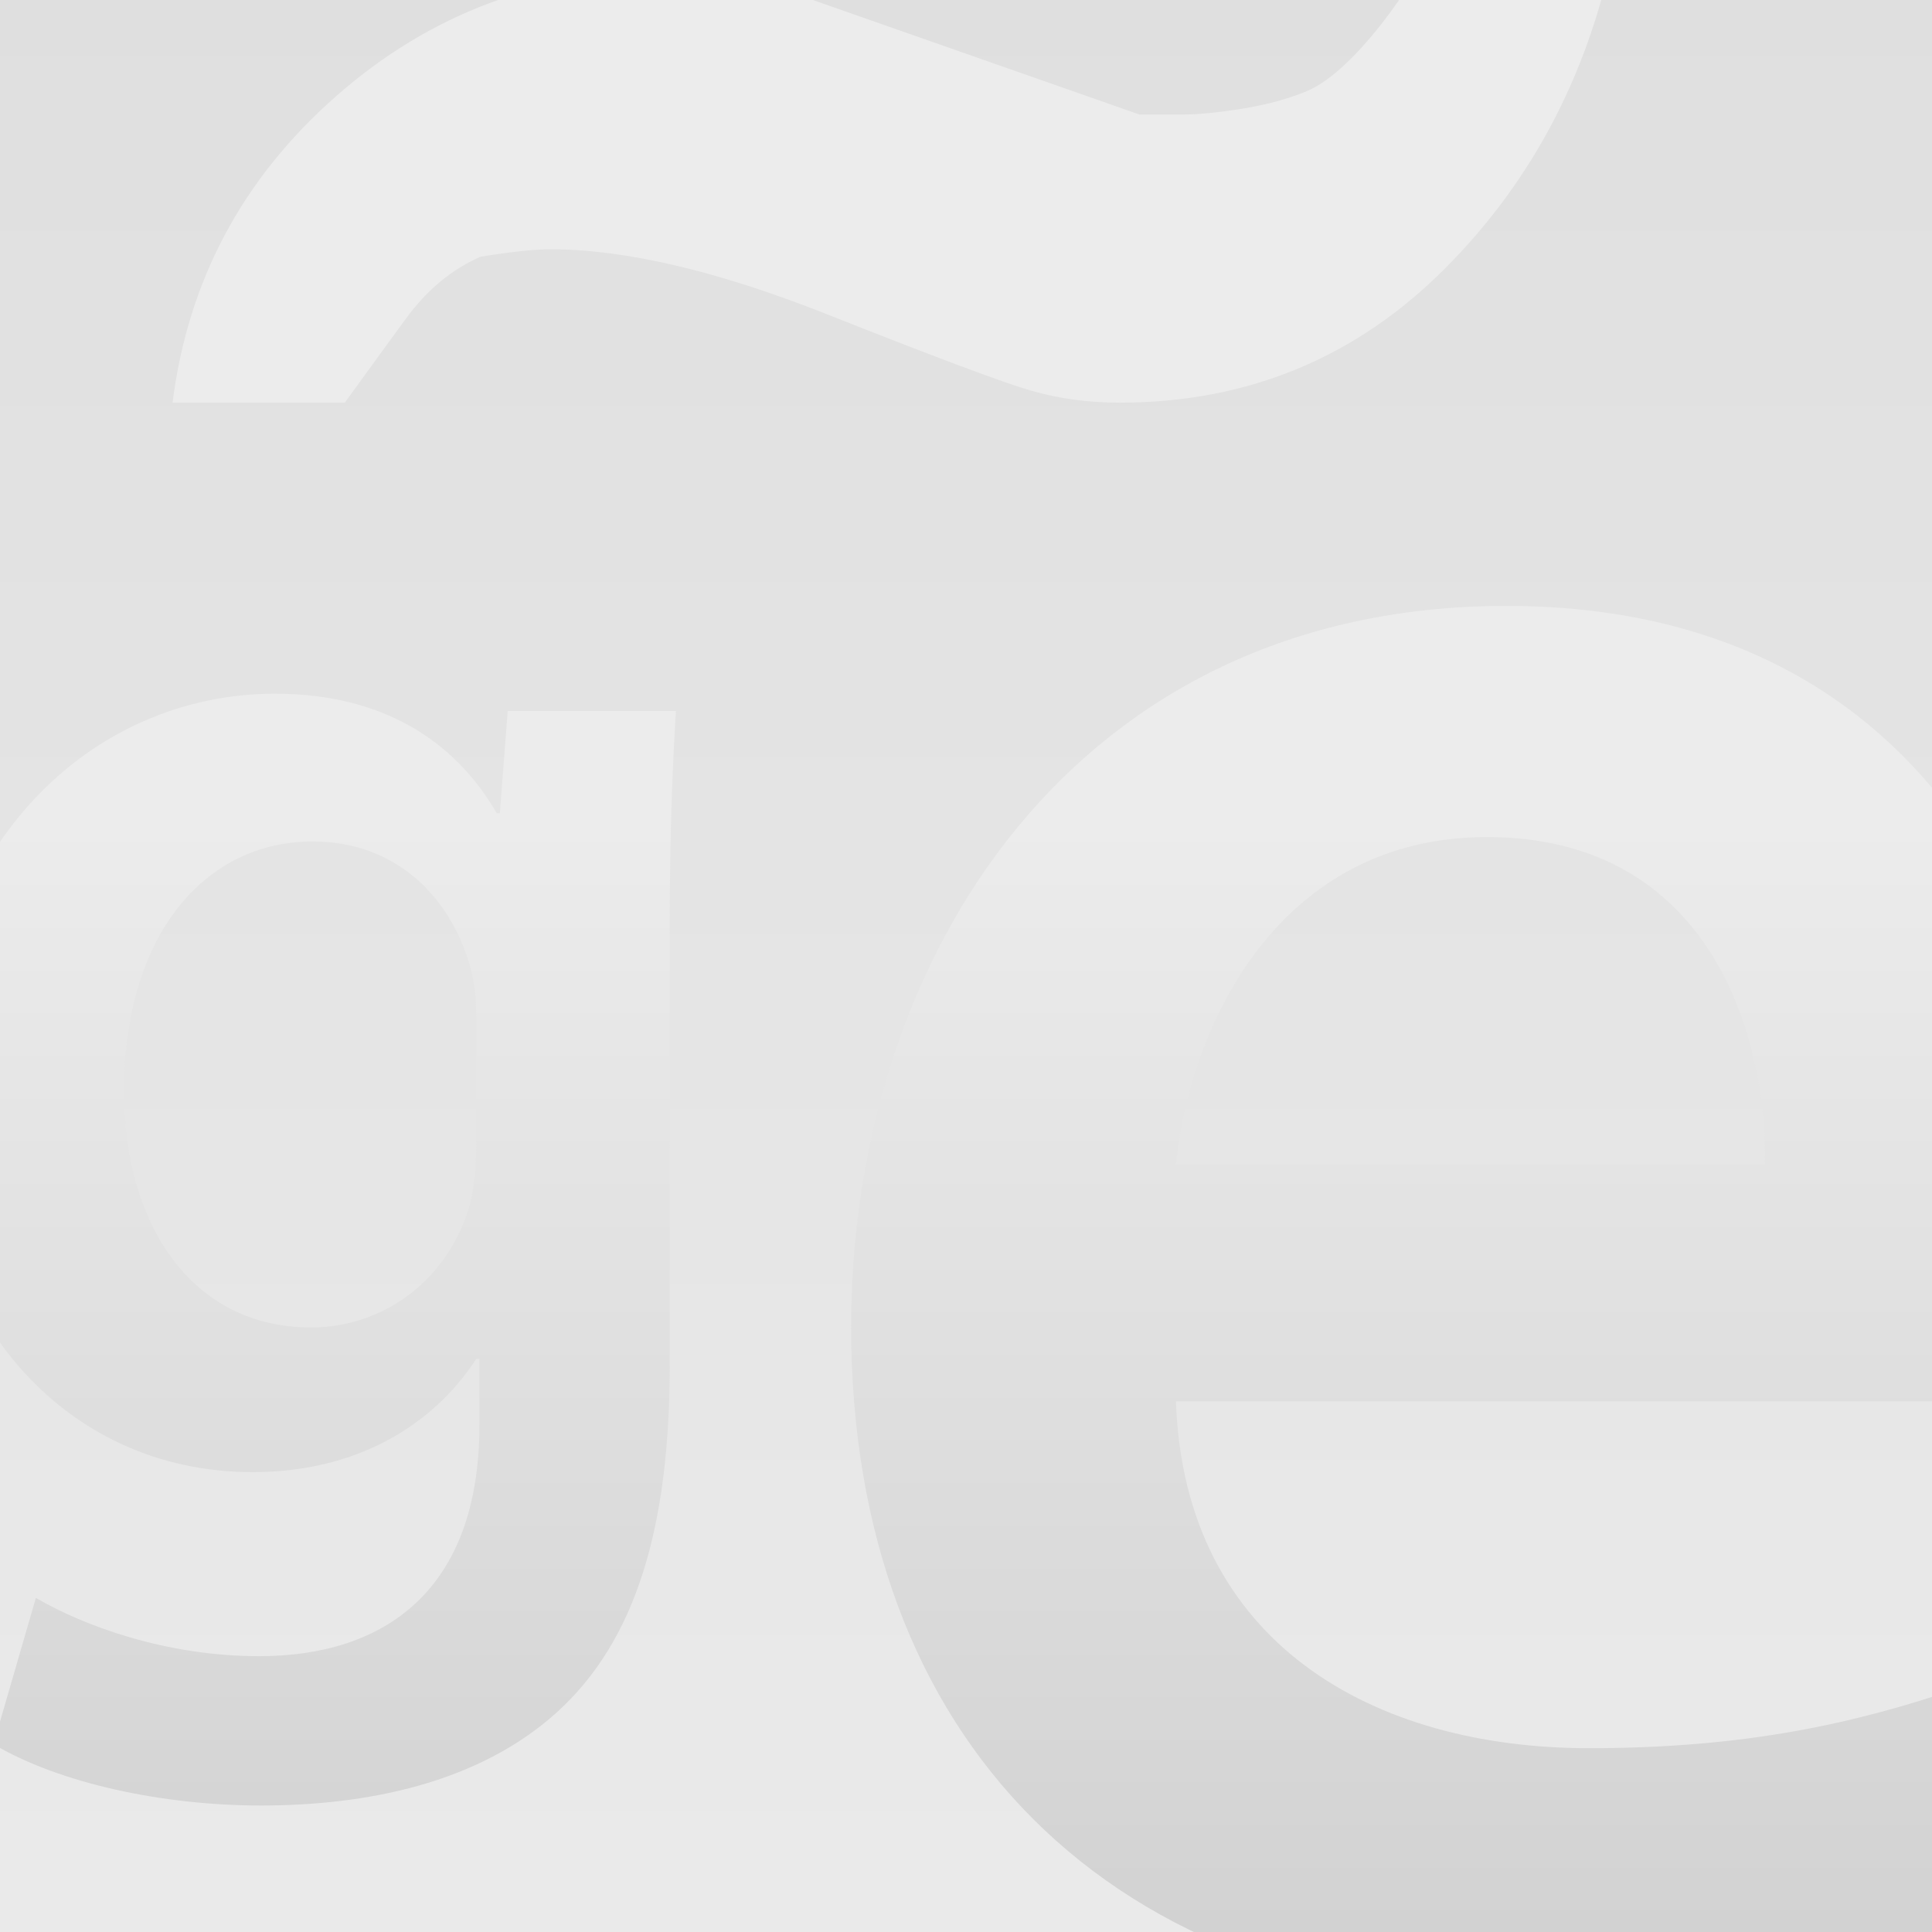 <?xml version="1.0" encoding="utf-8"?>
<!-- Generator: Adobe Illustrator 16.0.0, SVG Export Plug-In . SVG Version: 6.00 Build 0)  -->
<!DOCTYPE svg PUBLIC "-//W3C//DTD SVG 1.1//EN" "http://www.w3.org/Graphics/SVG/1.1/DTD/svg11.dtd">
<svg version="1.1" id="Capa_1" xmlns="http://www.w3.org/2000/svg" xmlns:xlink="http://www.w3.org/1999/xlink" x="0px" y="0px"
	 width="172px" height="172px" viewBox="0 0 172 172" enable-background="new 0 0 172 172" xml:space="preserve">
<rect x="0" y="0" width="172" height="172" fill="#333333" stroke="none"/>
<linearGradient id="SVGID_1_" gradientUnits="userSpaceOnUse" x1="86.001" y1="172" x2="86.001" y2="4.882813e-004">
	<stop  offset="0" style="stop-color:#D2D2D2"/>
	<stop  offset="0.575" style="stop-color:#ECECEC"/>
</linearGradient>
<rect x="0" fill="url(#SVGID_1_)" width="172" height="172"/>
<linearGradient id="SVGID_2_" gradientUnits="userSpaceOnUse" x1="91.365" y1="231.552" x2="91.365" y2="-49.749">
	<stop  offset="0" style="stop-color:#EEEEEE"/>
	<stop  offset="1" style="stop-color:#DCDCDC"/>
</linearGradient>
<path fill="url(#SVGID_2_)" d="M157.125,103.682H104.69c1.222-12.25,9.064-29.159,27.69-29.159
	C152.477,74.522,157.37,92.653,157.125,103.682z M27.834,74.914c-9.657,0-16.799,8.401-16.799,22.263
	c0,11.616,5.88,21.003,16.66,21.003c6.443,0,12.043-4.199,14.001-10.503c0.563-1.68,0.703-4.059,0.703-6.019V90.597
	c0-1.682-0.14-3.219-0.563-4.619C40.017,79.675,35.114,74.914,27.834,74.914z M231.45-30.748v243.305
	c0,10.489-8.507,18.995-19,18.995H-29.719c-10.494,0-19-8.506-19-18.995V-30.748c0-10.496,8.506-19.002,19-19.002H212.45
	C222.943-49.75,231.45-41.244,231.45-30.748z M60.176,63.297H45.199l-0.698,9.098h-0.284c-3.218-5.602-9.237-10.637-19.741-10.637
	c-16.382,0-30.944,13.58-30.944,35.979c0,19.323,12.042,33.323,28.981,33.323c9.103,0,15.963-4.061,19.885-10.08h0.284v5.875
	c0,14.703-8.405,20.588-19.611,20.588c-8.259,0-15.536-2.66-19.877-5.187l-3.777,13.024c5.879,3.495,15.12,5.459,23.799,5.459
	c9.382,0,19.322-1.964,26.318-8.259c7.149-6.443,10.089-16.663,10.089-30.942V82.894C59.623,73.512,59.897,67.913,60.176,63.297z
	 M73.59,27.964c9.729,3.857,15.82,6.135,18.273,6.835c2.459,0.7,5.062,1.049,7.814,1.049c11.394,0,21.078-4.002,29.04-12.019
	c7.954-8.009,13.016-17.889,15.186-29.623h-15.921c-1.775,3.479-3.742,6.49-5.899,9.041c-2.164,2.55-4.085,4.174-5.75,4.869
	c-1.669,0.695-3.588,1.215-5.744,1.562c-2.169,0.346-3.94,0.52-5.306,0.52c-1.776,0-3.051,0-3.835,0L70.491-0.657
	c-4.33-1.201-8.063-1.805-11.2-1.805C48.09-2.462,38.309,1.2,29.961,8.53c-8.357,7.332-13.224,16.439-14.598,27.318h15.334
	c1.766-2.441,3.58-4.939,5.451-7.496c1.867-2.552,4.08-4.38,6.63-5.497c2.752-0.442,4.821-0.664,6.197-0.664
	C55.654,22.191,63.862,24.116,73.59,27.964z M185.554,112.013c0-26.217-12.744-58.071-51.461-58.071
	c-38.227,0-58.318,31.119-58.318,64.205c0,36.503,22.792,60.277,61.508,60.277c17.153,0,31.365-3.185,41.656-7.601l-4.411-20.586
	c-9.31,3.19-19.115,5.399-33.078,5.399c-19.115,0-36.022-9.314-36.759-30.885h79.877
	C185.064,122.058,185.554,117.65,185.554,112.013z"/>
<g>
</g>
<g>
</g>
<g>
</g>
<g>
</g>
<g>
</g>
<g>
</g>
</svg>
